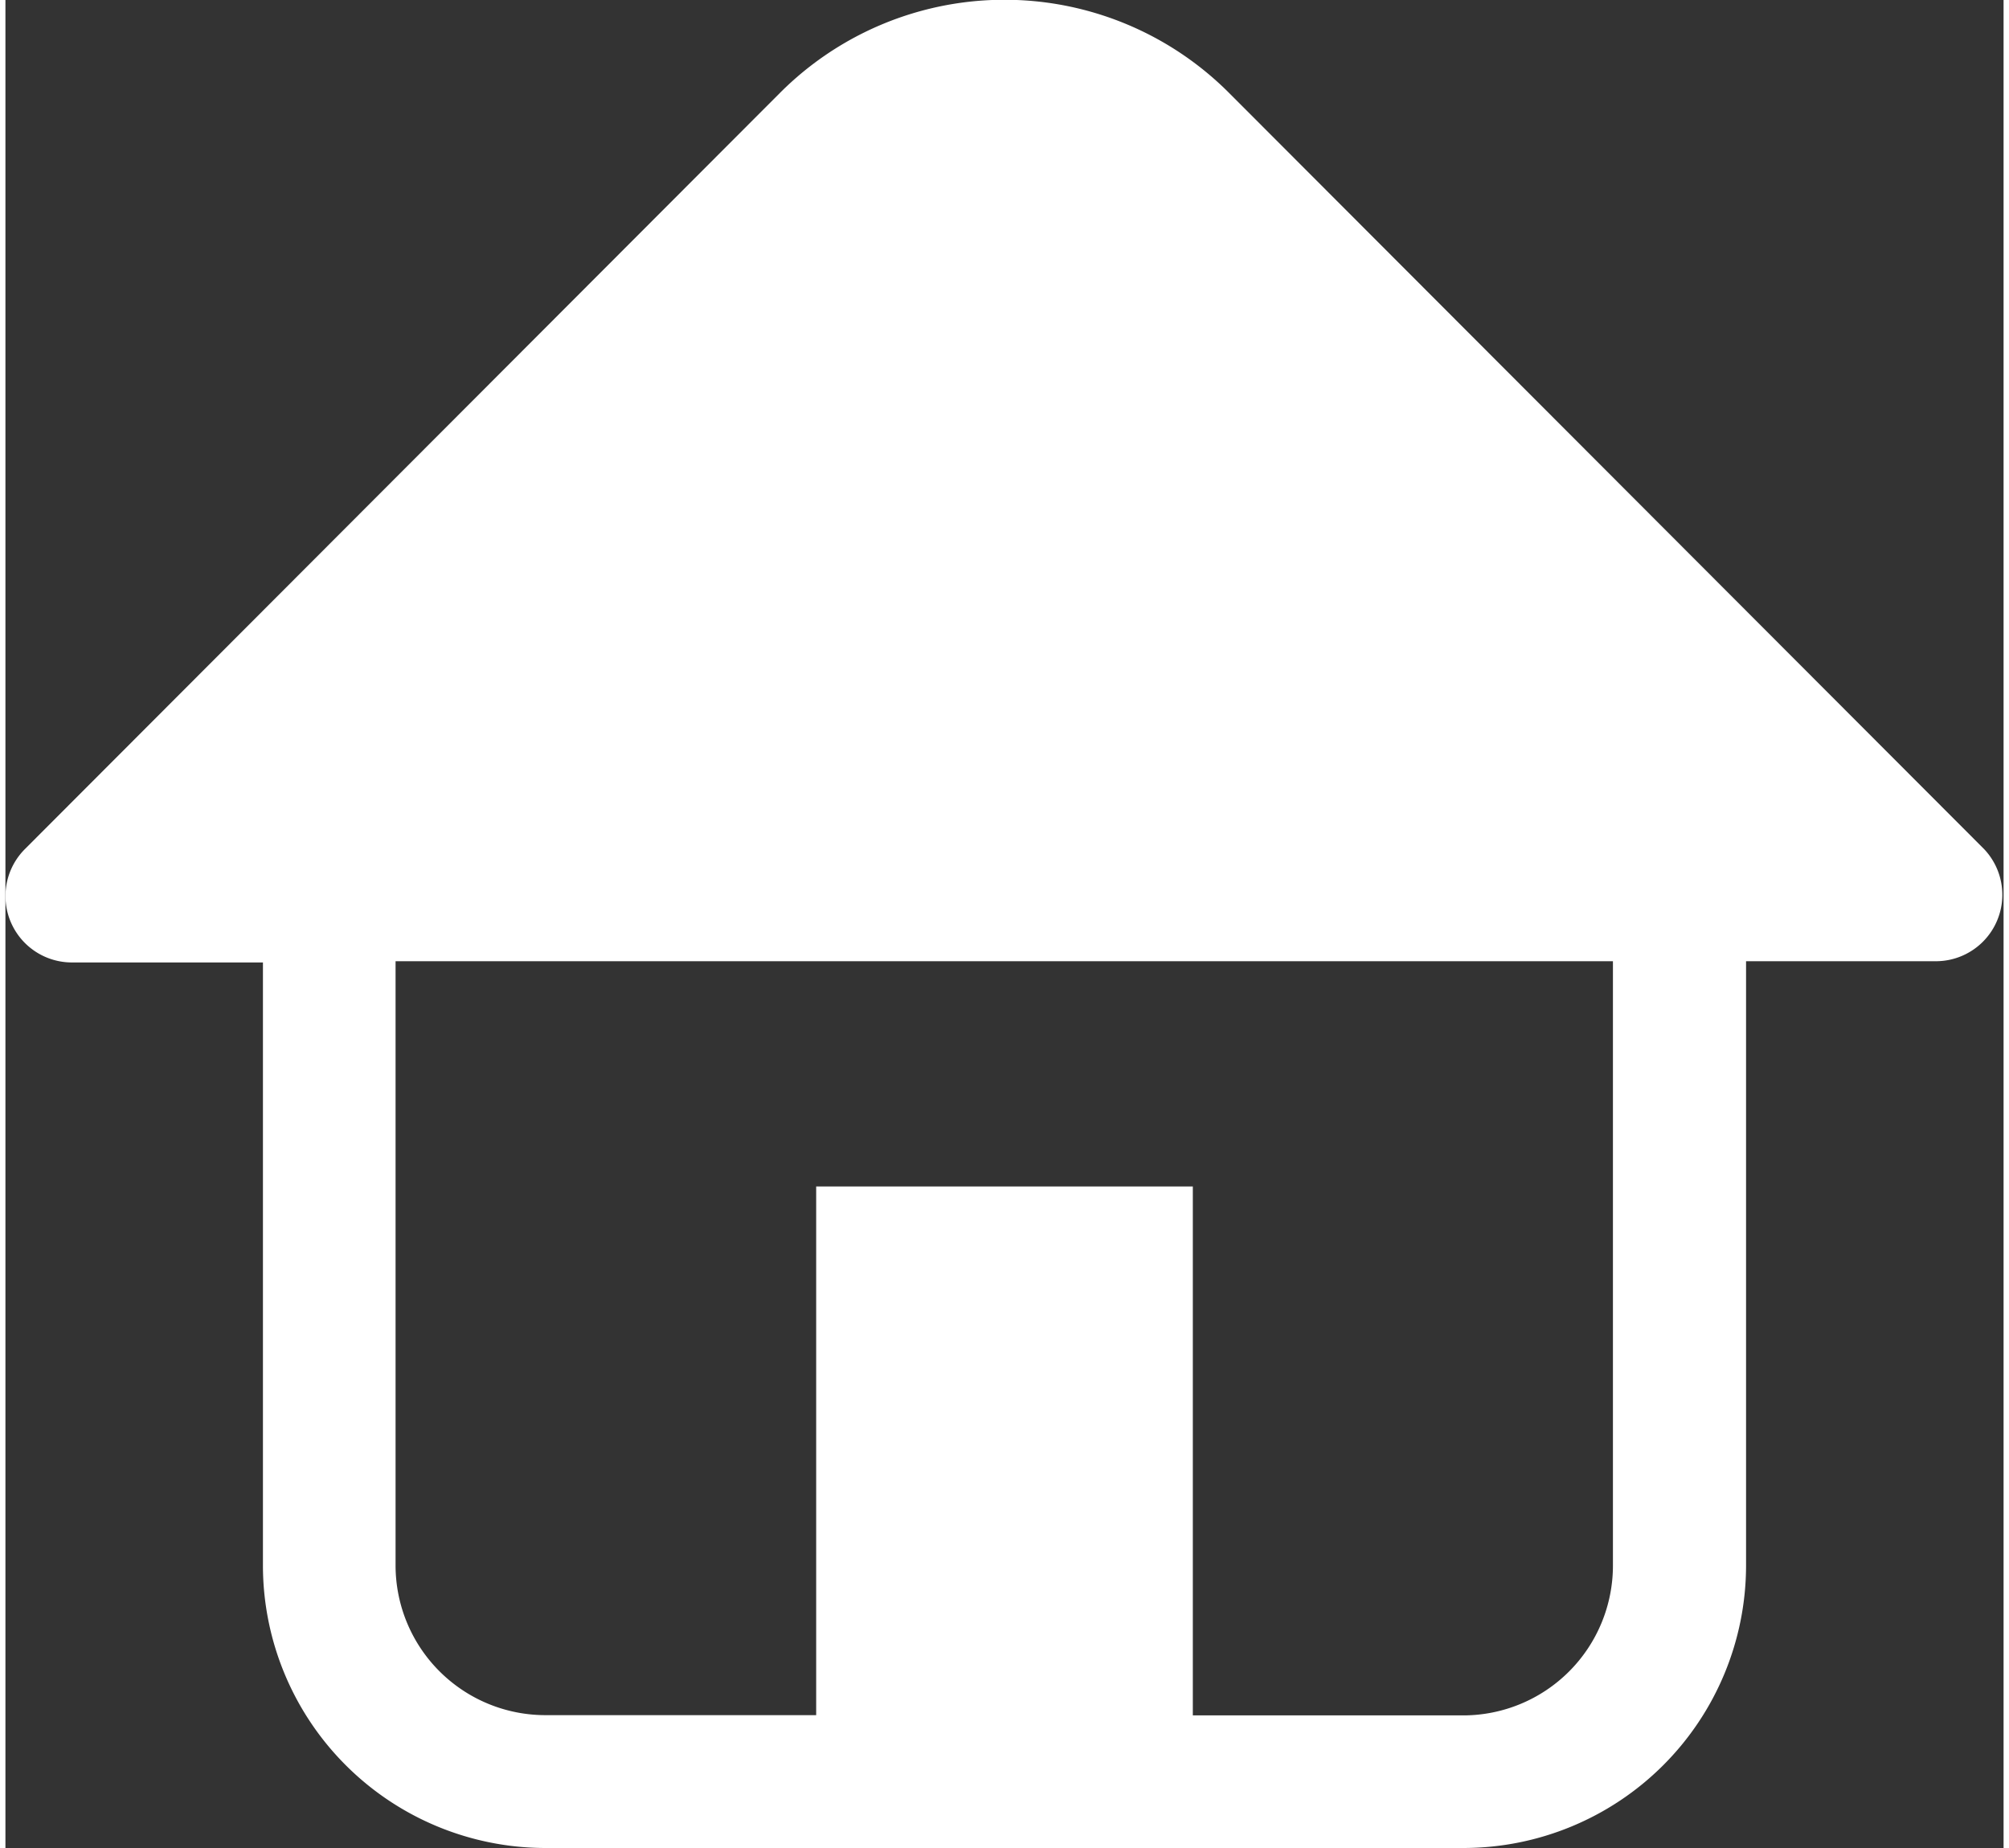 <?xml version="1.0"?>
<svg xmlns="http://www.w3.org/2000/svg" id="Ebene_1" data-name="Ebene 1" viewBox="0 0 80 74" width="25" height="23"><rect x="0" y="0" width="80" height="74" fill="#333333" stroke="none"/><defs><style>.cls-1{fill:#fff;}</style></defs><path class="cls-1" d="M79.22,34,49,3.73a12.7,12.7,0,0,0-18,0L.78,34a2.66,2.66,0,0,0,1.88,4.54h7.65v24.2A11.32,11.32,0,0,0,21.62,74H58.38A11.32,11.32,0,0,0,69.69,62.69V38.49h7.65A2.66,2.66,0,0,0,79.22,34ZM64.36,62.69a6,6,0,0,1-6,6H47.54V47.51H32.46V68.68H21.62a6,6,0,0,1-6-6V38.49H64.36Z"/></svg>
